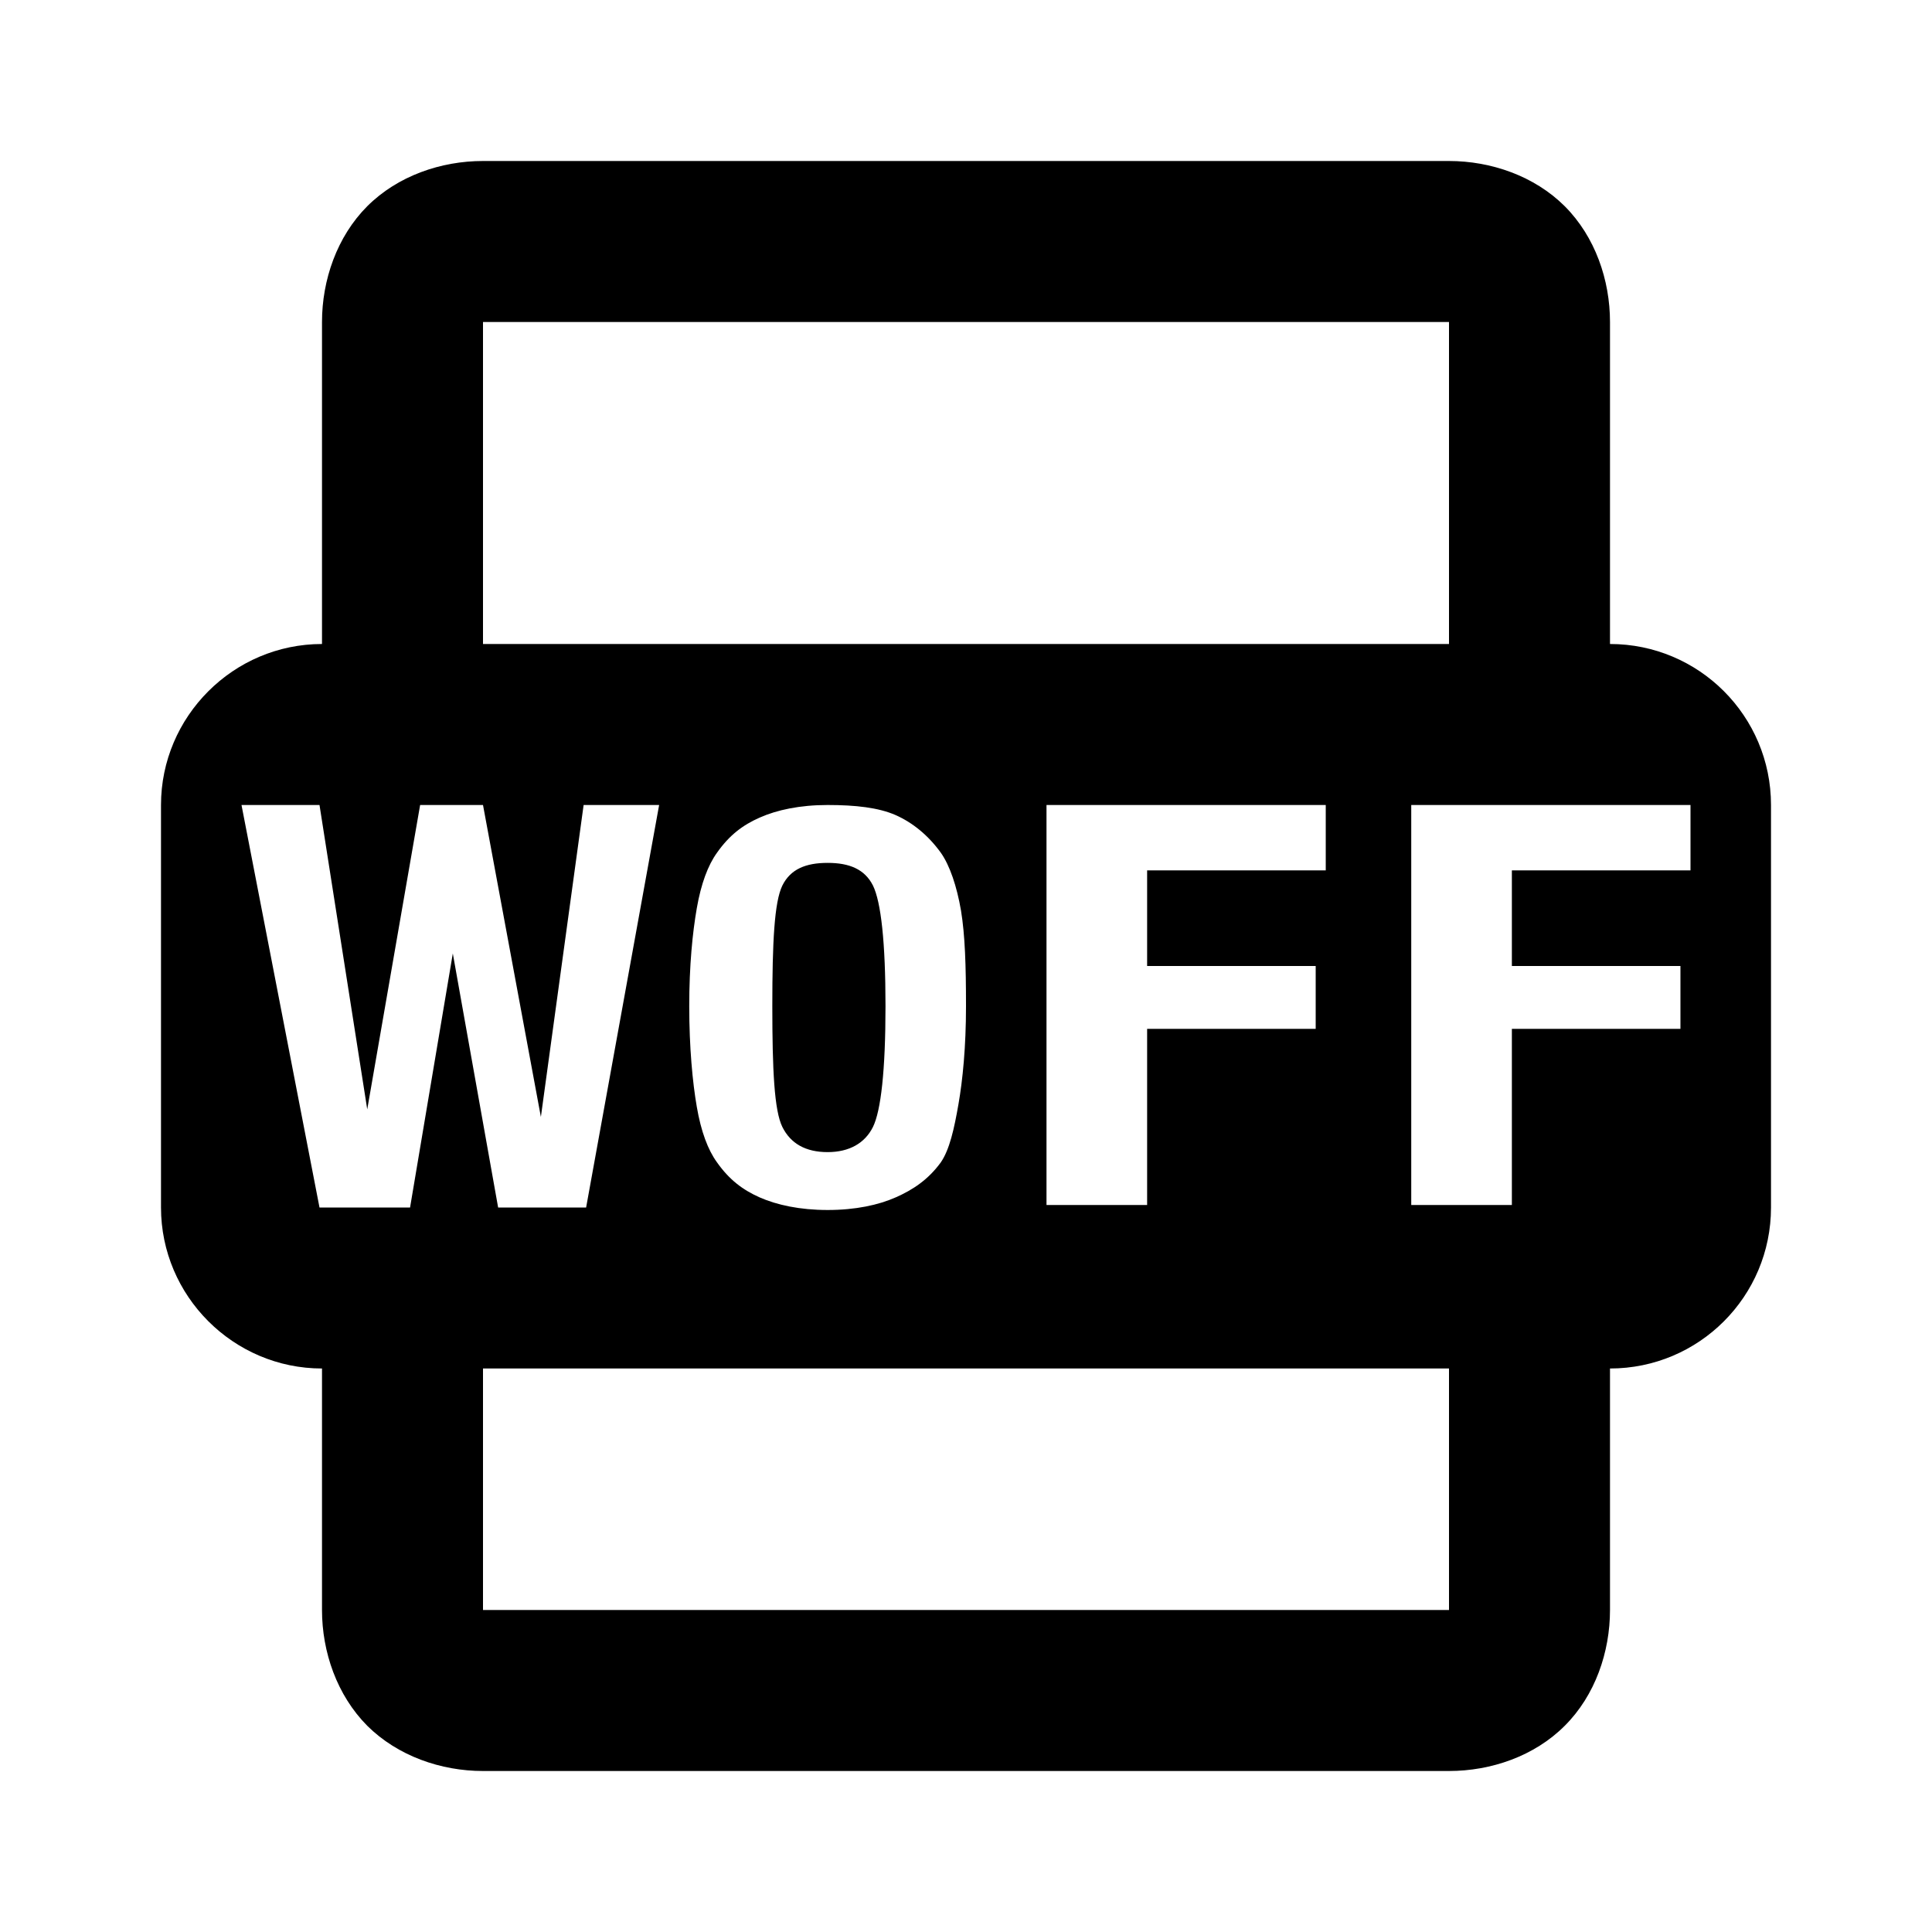 <?xml version="1.0"?>
<svg xmlns="http://www.w3.org/2000/svg" viewBox="0 0 24 24">
    <path d="M 6 2 C 5.478 2 4.941 2.184 4.562 2.562 C 4.186 2.939 4 3.478 4 4 L 4 8 C 2.9 8 2 8.9 2 10 L 2 15 C 2 16.1 2.9 17 4 17 L 4 20 C 4 20.522 4.186 21.059 4.562 21.438 C 4.941 21.814 5.478 22 6 22 L 18 22 C 18.522 22 19.061 21.816 19.438 21.438 C 19.816 21.061 20 20.522 20 20 L 20 17 C 21.105 17 22 16.105 22 15 L 22 10 C 22 8.895 21.105 8 20 8 L 20 4 C 20 3.478 19.816 2.941 19.438 2.562 C 19.061 2.186 18.522 2 18 2 L 6 2 z M 6 4 L 18 4 L 18 8 L 6 8 L 6 4 z M 3 10 L 3.969 10 L 4.562 13.781 L 5.219 10 L 6 10 L 6.719 13.875 L 7.25 10 L 8.188 10 L 7.281 15 L 6.188 15 L 5.625 11.844 L 5.094 15 L 3.969 15 L 3 10 z M 10.281 10 C 10.628 10 10.912 10.032 11.125 10.125 C 11.337 10.219 11.531 10.376 11.688 10.594 C 11.799 10.752 11.886 11.009 11.938 11.312 C 11.988 11.617 12 11.993 12 12.5 C 12 13.005 11.959 13.415 11.906 13.719 C 11.853 14.023 11.796 14.28 11.688 14.438 C 11.531 14.655 11.337 14.782 11.125 14.875 C 10.912 14.969 10.628 15.031 10.281 15.031 C 9.934 15.031 9.65 14.968 9.438 14.875 C 9.226 14.781 9.059 14.655 8.906 14.438 C 8.794 14.284 8.708 14.054 8.656 13.75 C 8.603 13.446 8.562 13.009 8.562 12.5 C 8.562 11.991 8.603 11.585 8.656 11.281 C 8.709 10.977 8.795 10.748 8.906 10.594 C 9.059 10.376 9.226 10.249 9.438 10.156 C 9.65 10.062 9.934 10 10.281 10 z M 13 10 L 16.469 10 L 16.469 10.812 L 14.25 10.812 L 14.25 12 L 16.344 12 L 16.344 12.781 L 14.25 12.781 L 14.25 14.969 L 13 14.969 L 13 10 z M 17.531 10 L 21 10 L 21 10.812 L 18.781 10.812 L 18.781 12 L 20.875 12 L 20.875 12.781 L 18.781 12.781 L 18.781 14.969 L 17.531 14.969 L 17.531 10 z M 10.281 10.719 C 10.009 10.719 9.82 10.797 9.719 11 C 9.619 11.204 9.594 11.702 9.594 12.5 C 9.594 13.29 9.618 13.796 9.719 14 C 9.821 14.205 10.007 14.312 10.281 14.312 C 10.55 14.312 10.744 14.201 10.844 14 C 10.943 13.799 11 13.298 11 12.5 C 11 11.702 10.944 11.203 10.844 11 C 10.742 10.798 10.552 10.719 10.281 10.719 z M 6 17 L 18 17 L 18 20 L 6 20 L 6 17 z"/>
</svg>
